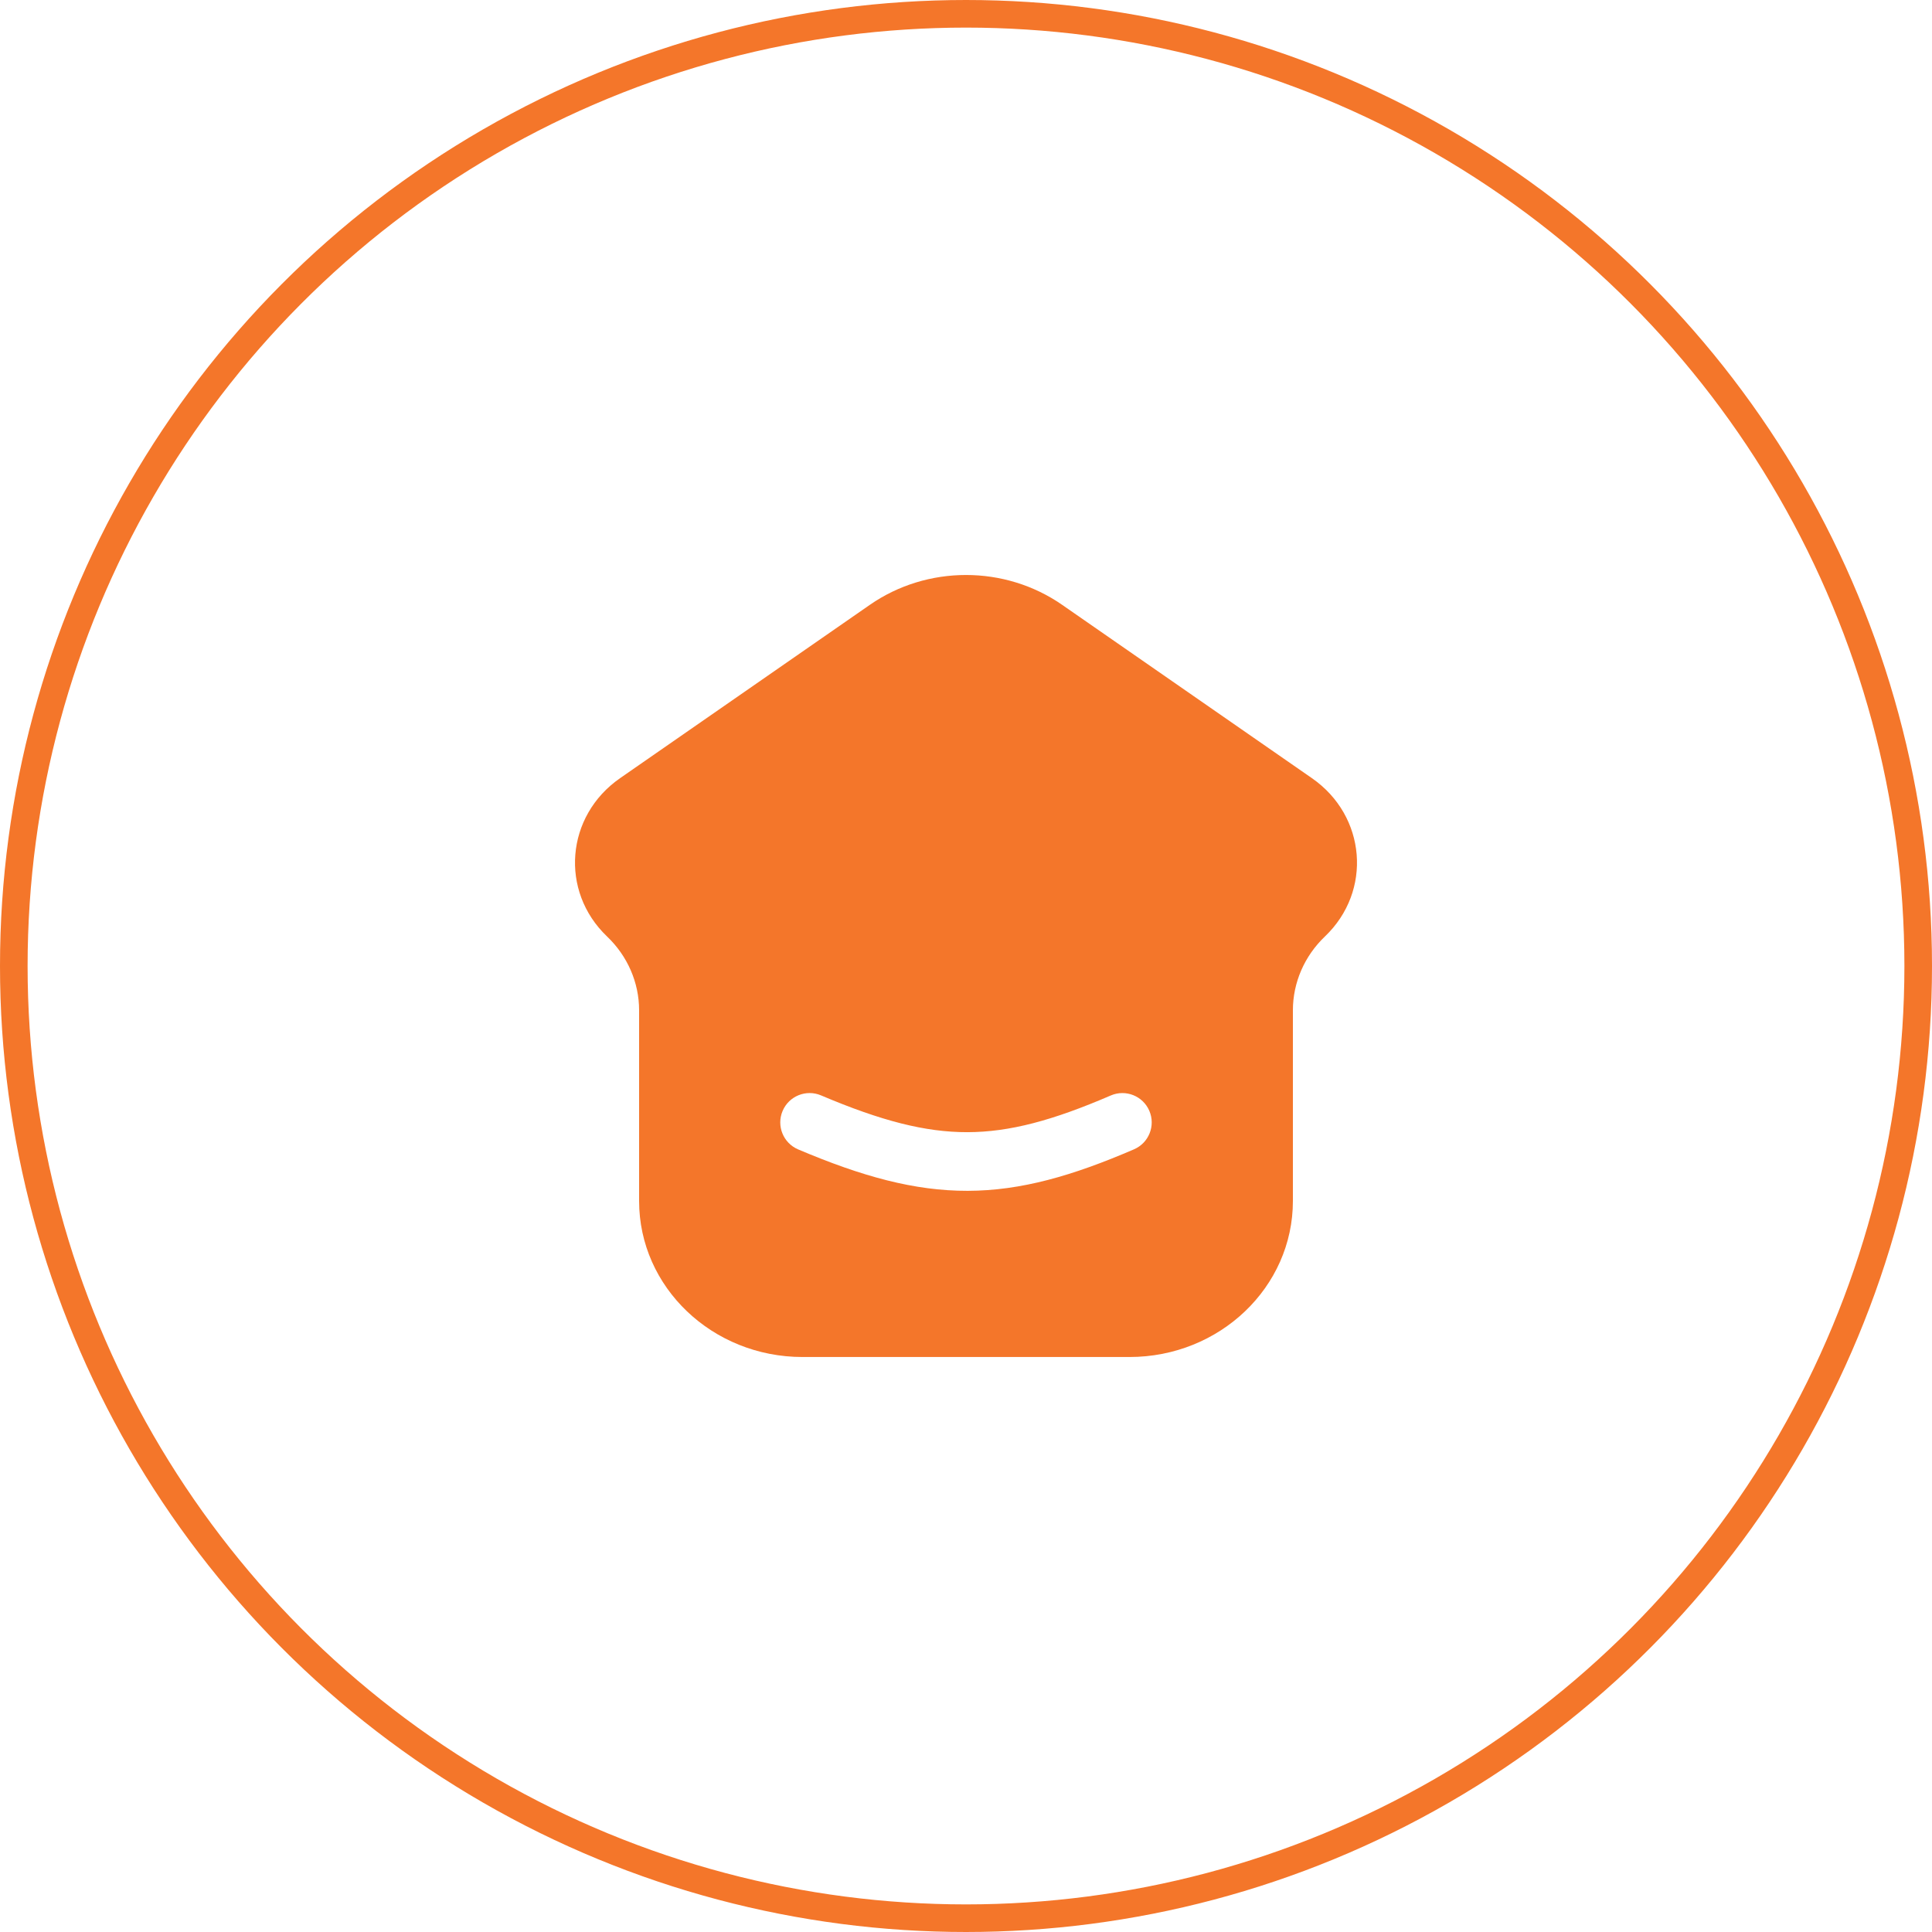 <?xml version="1.0" encoding="UTF-8"?> <svg xmlns="http://www.w3.org/2000/svg" width="70" height="70" viewBox="0 0 70 70" fill="none"> <circle cx="35" cy="35" r="34.5" stroke="#F4762A"></circle> <path fill-rule="evenodd" clip-rule="evenodd" d="M40.922 49.167H29.078C25.807 49.167 23.156 46.636 23.156 43.515V36.605C23.156 35.602 22.738 34.639 21.994 33.93C20.272 32.286 20.496 29.563 22.466 28.195L31.517 21.914C33.593 20.473 36.407 20.473 38.483 21.914L47.534 28.195C49.504 29.563 49.728 32.286 48.005 33.93C47.262 34.639 46.844 35.602 46.844 36.605V43.515C46.844 46.636 44.193 49.167 40.922 49.167ZM29.748 39.688C29.208 39.459 28.584 39.711 28.355 40.252C28.126 40.792 28.378 41.415 28.918 41.645C31.226 42.624 33.126 43.15 35.06 43.146C36.994 43.141 38.857 42.604 41.087 41.642C41.626 41.41 41.874 40.785 41.642 40.246C41.41 39.707 40.785 39.459 40.246 39.691C38.136 40.601 36.578 41.017 35.054 41.021C33.53 41.024 31.933 40.615 29.748 39.688Z" fill="#F4762A"></path> </svg> 